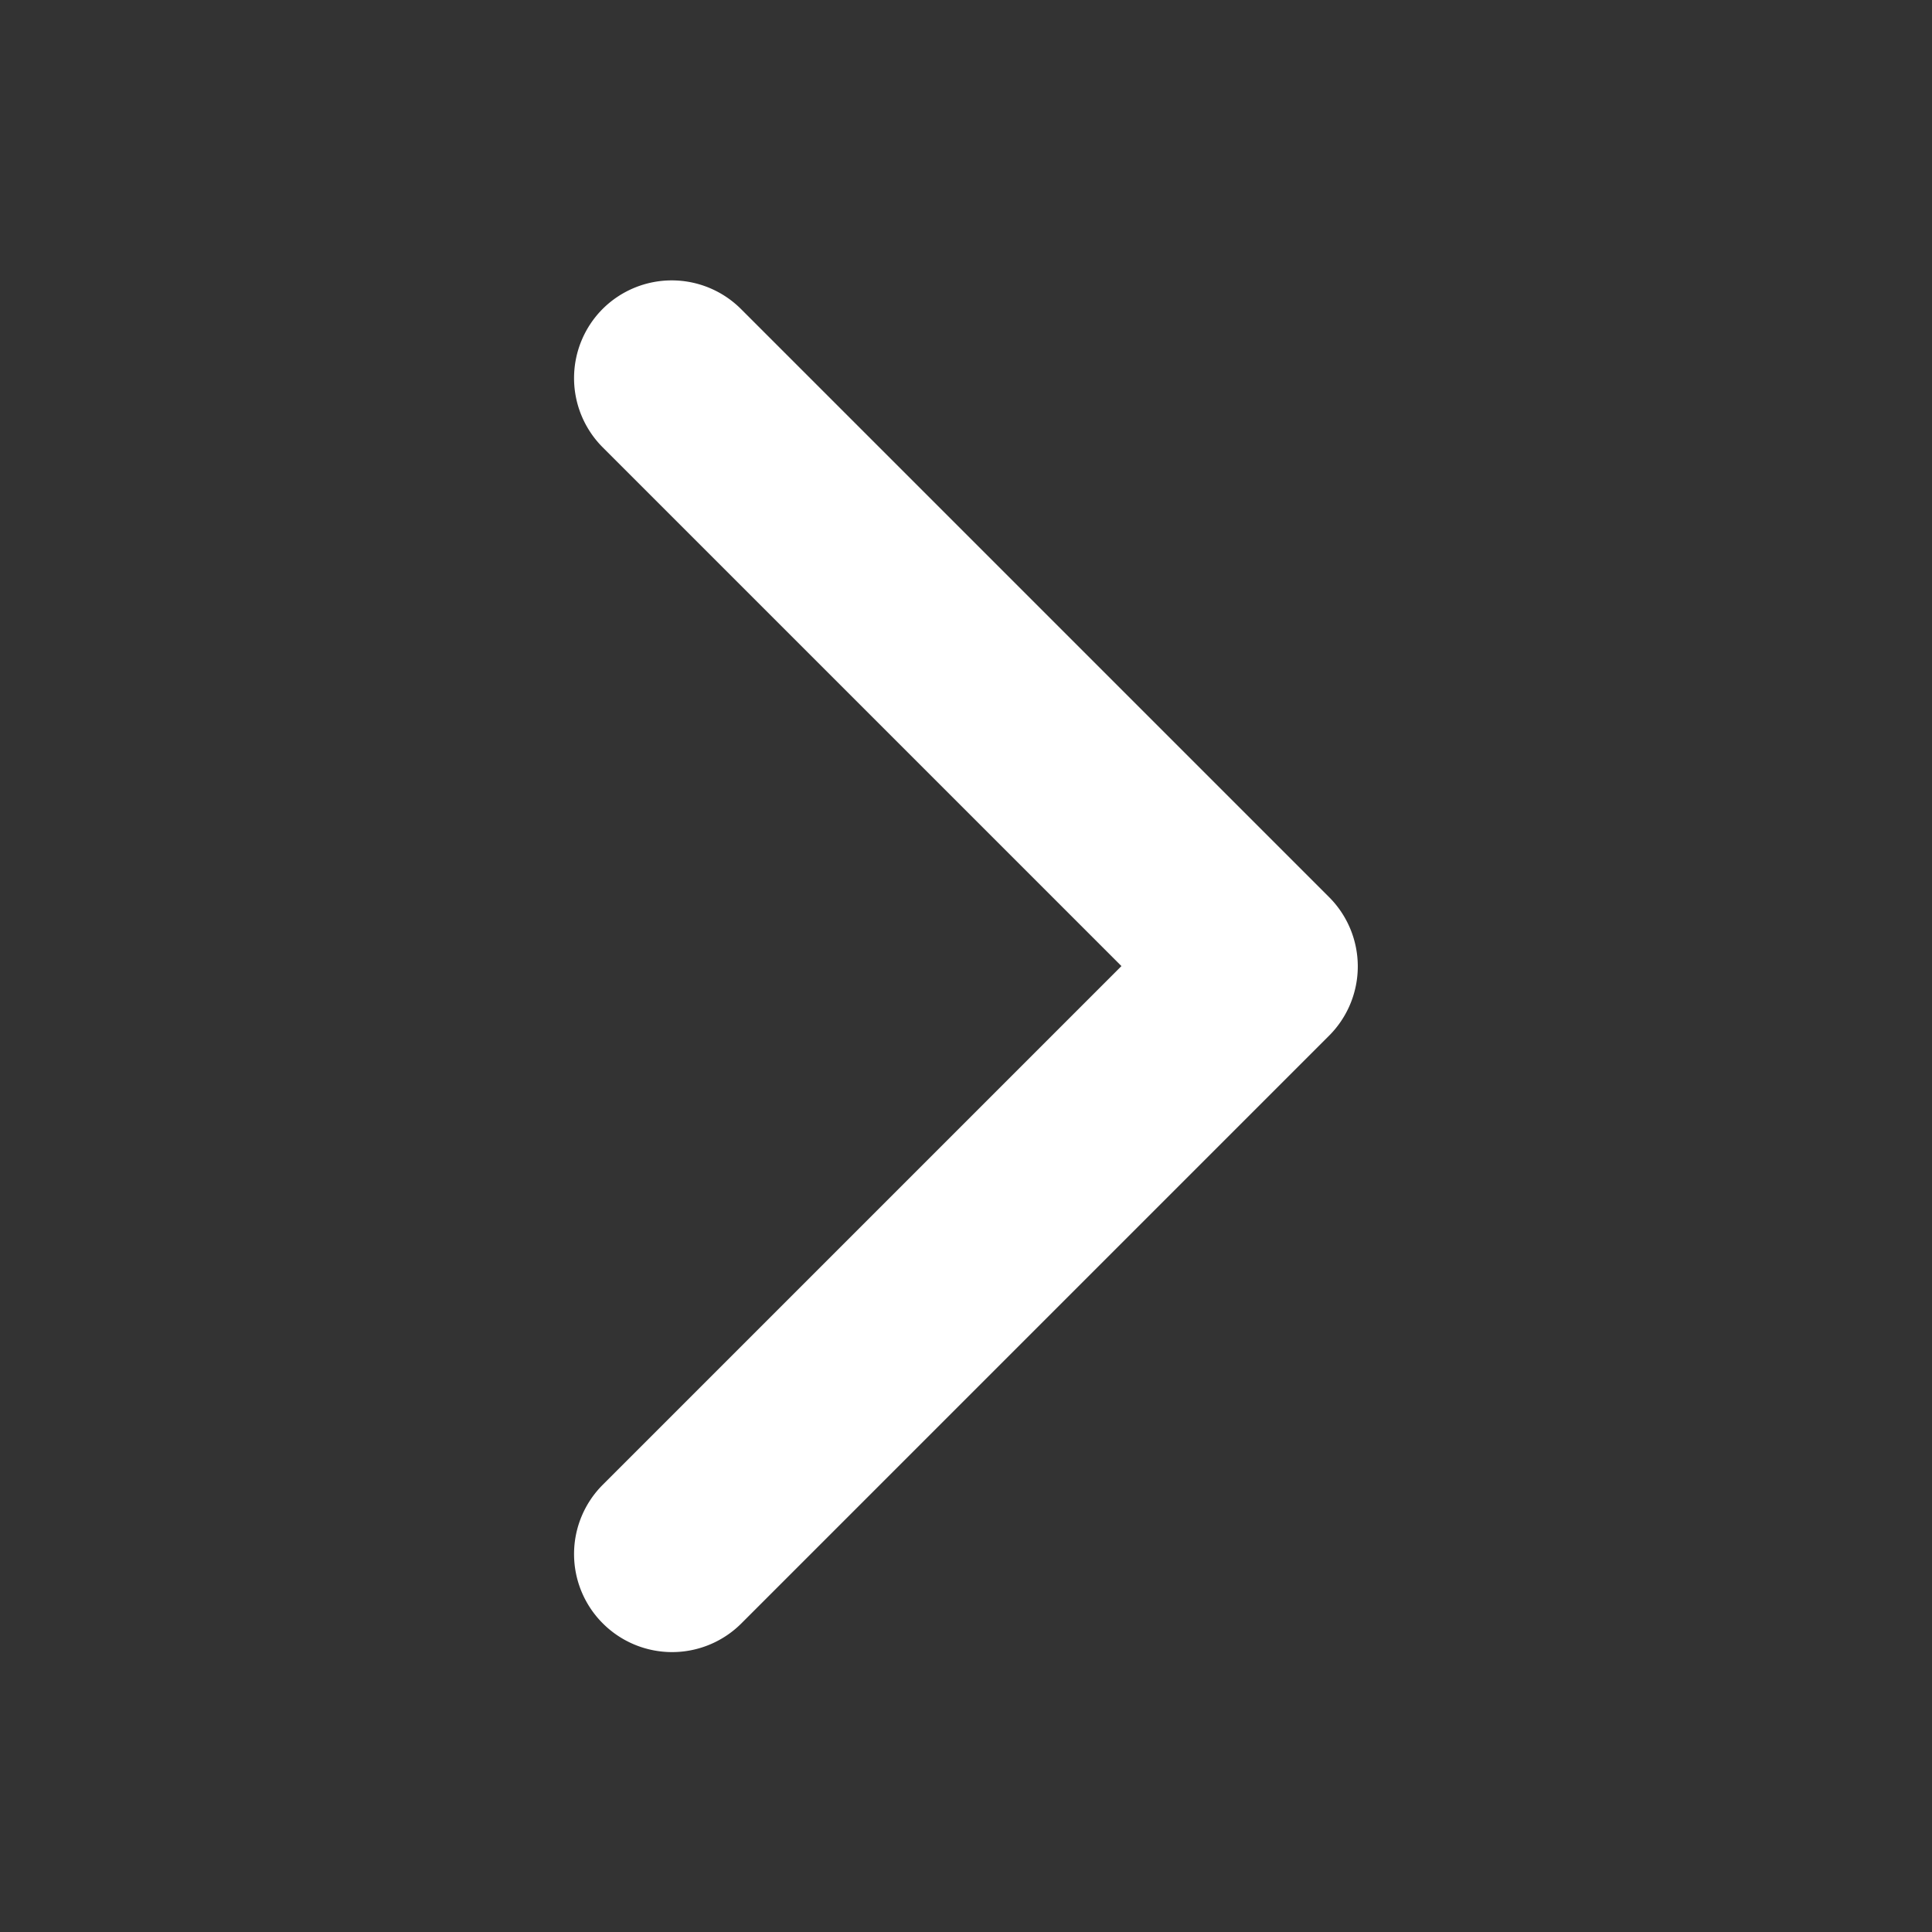 <svg xmlns="http://www.w3.org/2000/svg" width="24" height="24" viewBox="0 0 24 24">
  <rect x="0" y="0" width="24" height="24" fill="#333333" stroke="none"/>
  <g id="切换箭头-白色右" transform="translate(-1746 -510)">
    <rect id="矩形_504" data-name="矩形 504" width="24" height="24" transform="translate(1746 510)" fill="#fff" opacity="0"/>
    <path id="Vector_Stroke_" data-name="Vector (Stroke)" d="M.357-.357a1.217,1.217,0,0,0,1.722,0L8.522-6.8,14.965-.357a1.217,1.217,0,0,0,1.722,0,1.217,1.217,0,0,0,0-1.722l-7.3-7.3a1.217,1.217,0,0,0-1.722,0l-7.3,7.3A1.217,1.217,0,0,0,.357-.357Z" transform="translate(1753.131 513.479) rotate(90)" fill="#fff"/>
  </g>
</svg>
